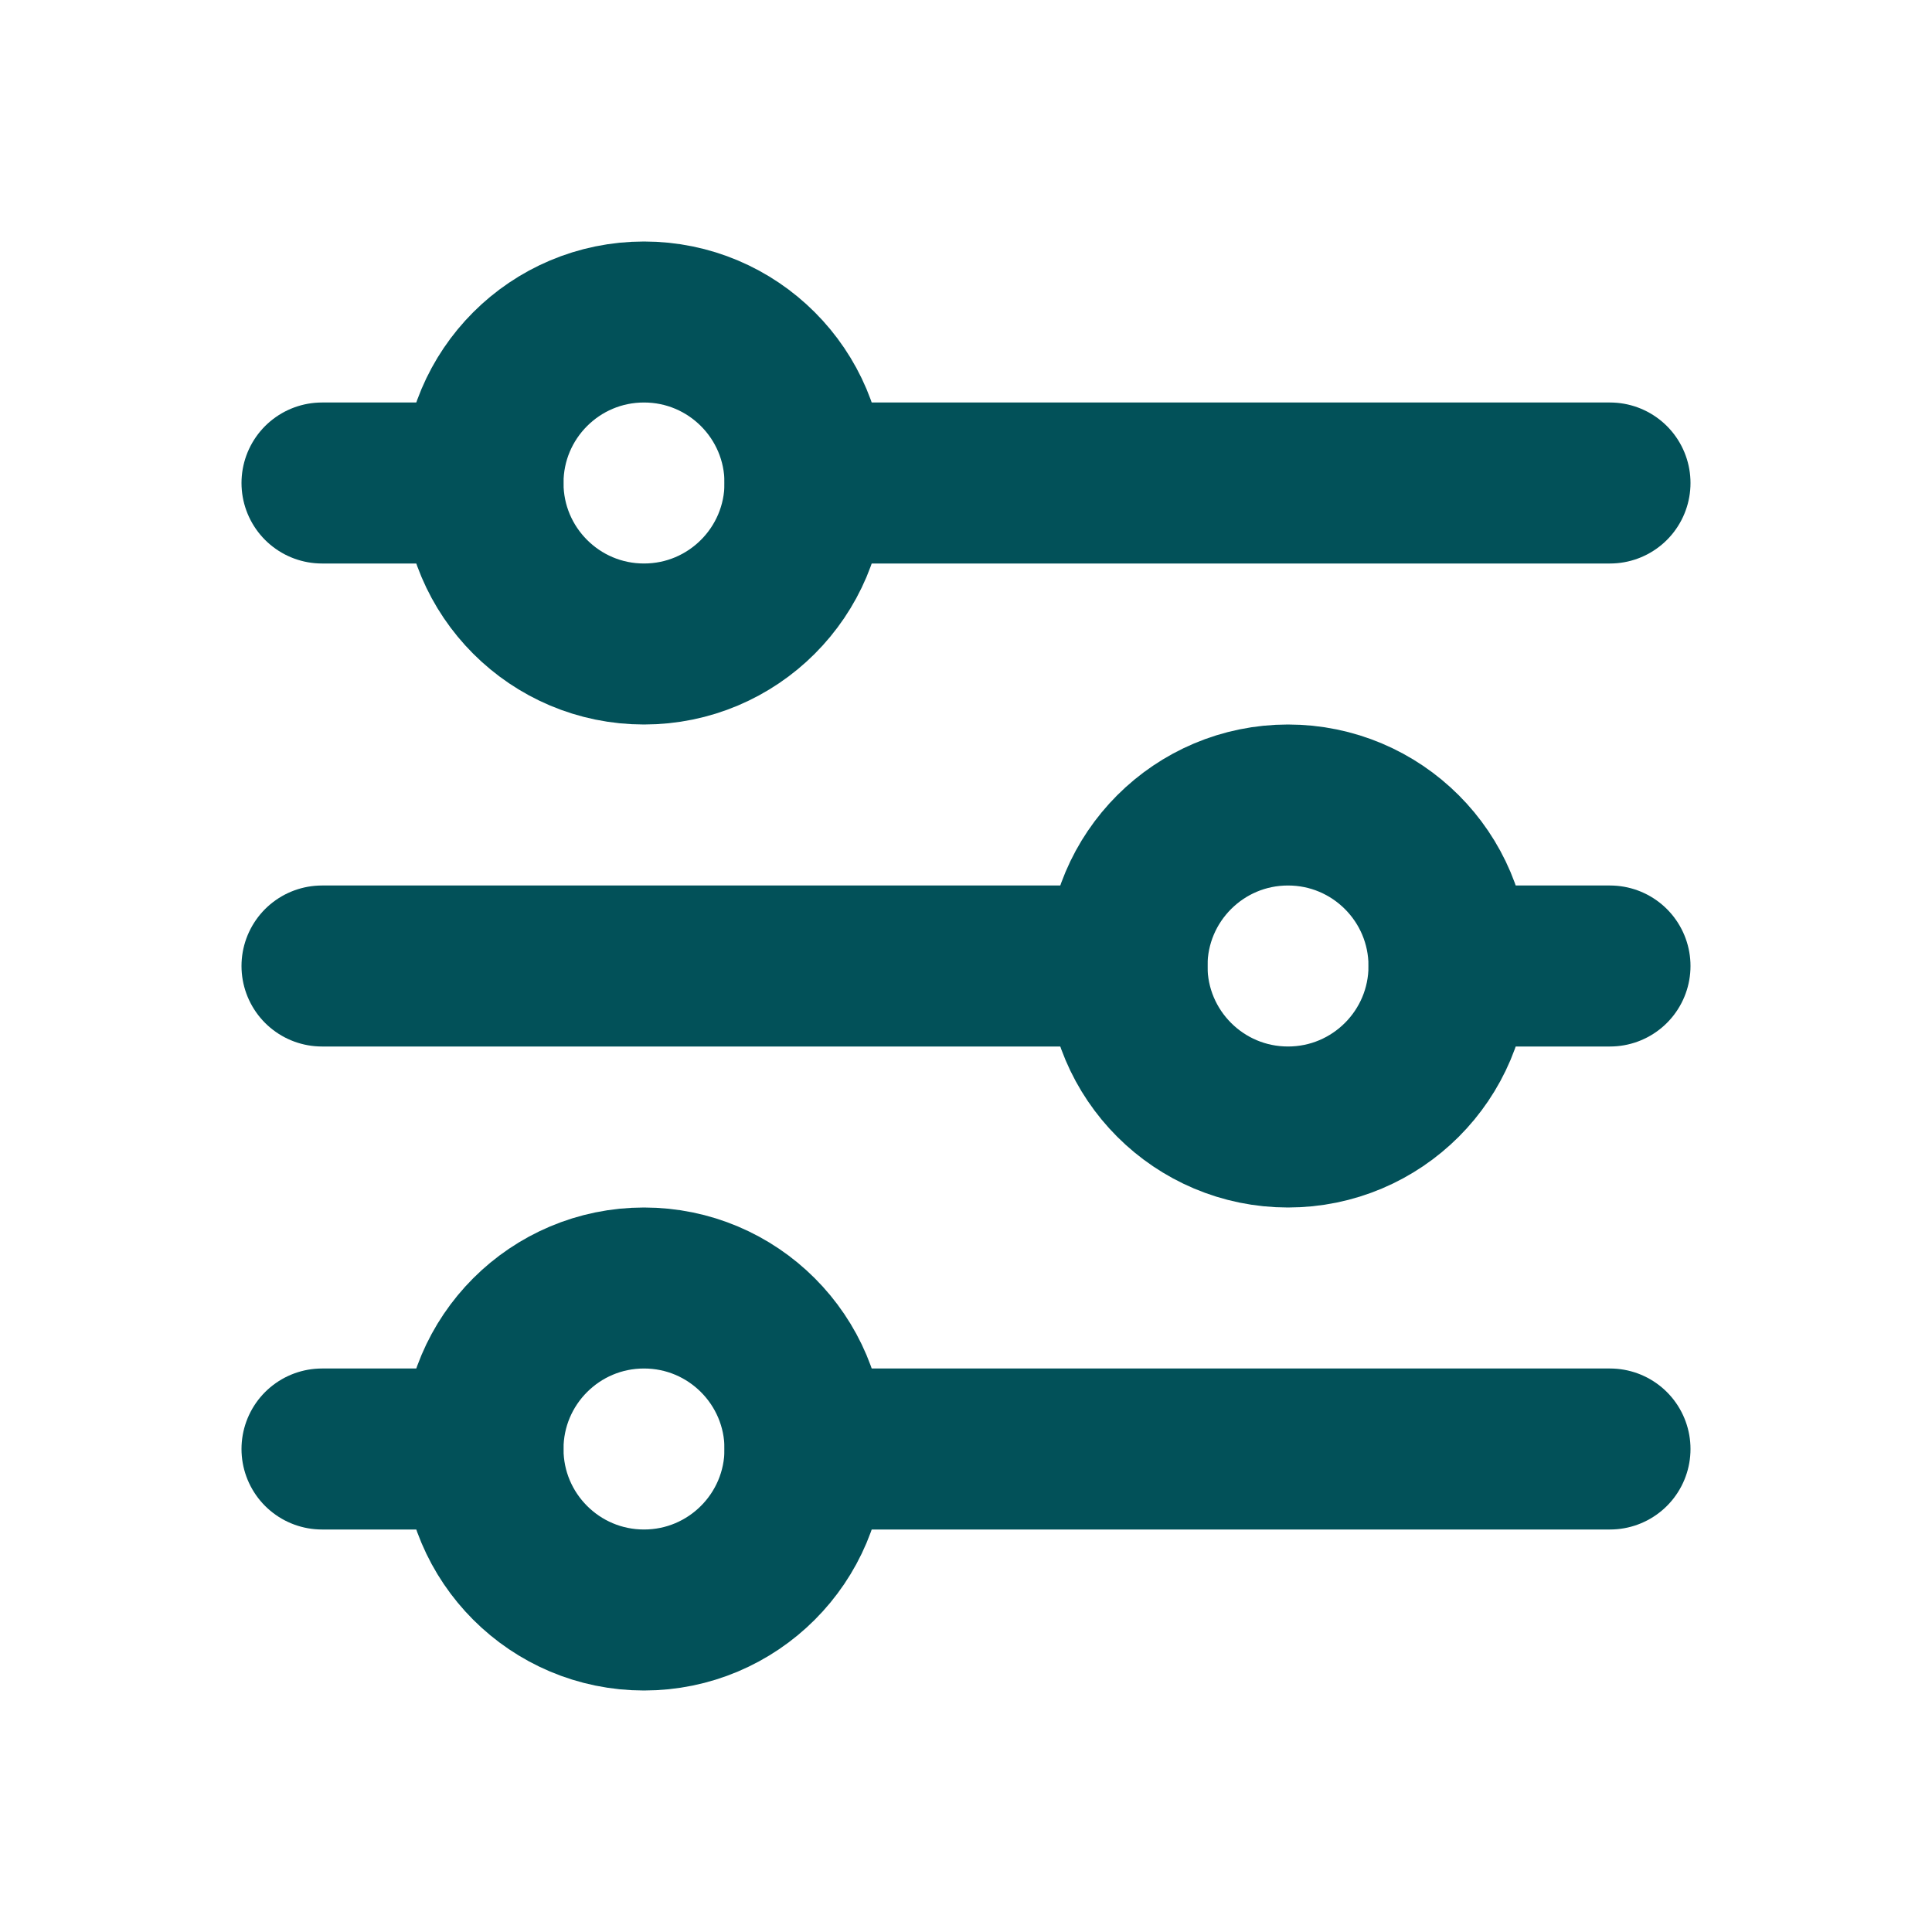 <svg width="24" height="24" viewBox="0 0 24 24" fill="none" xmlns="http://www.w3.org/2000/svg">
<circle cx="8" cy="18" r="2" transform="rotate(-180 8 18)" stroke="#025159" stroke-width="2" stroke-linecap="round" stroke-linejoin="round"/>
<circle cx="16" cy="12" r="2" transform="rotate(-180 16 12)" stroke="#025159" stroke-width="2" stroke-linecap="round" stroke-linejoin="round"/>
<circle cx="8" cy="6" r="2" transform="rotate(-180 8 6)" stroke="#025159" stroke-width="2" stroke-linecap="round" stroke-linejoin="round"/>
<path d="M20 18L10 18" stroke="#025159" stroke-width="2" stroke-linecap="round" stroke-linejoin="round"/>
<path d="M14 12L4 12" stroke="#025159" stroke-width="2" stroke-linecap="round" stroke-linejoin="round"/>
<path d="M20 12L18 12" stroke="#025159" stroke-width="2" stroke-linecap="round" stroke-linejoin="round"/>
<path d="M6 18L4 18" stroke="#025159" stroke-width="2" stroke-linecap="round" stroke-linejoin="round"/>
<path d="M6 6L4 6" stroke="#025159" stroke-width="2" stroke-linecap="round" stroke-linejoin="round"/>
<path d="M20 6L10 6" stroke="#025159" stroke-width="2" stroke-linecap="round" stroke-linejoin="round"/>
</svg>
